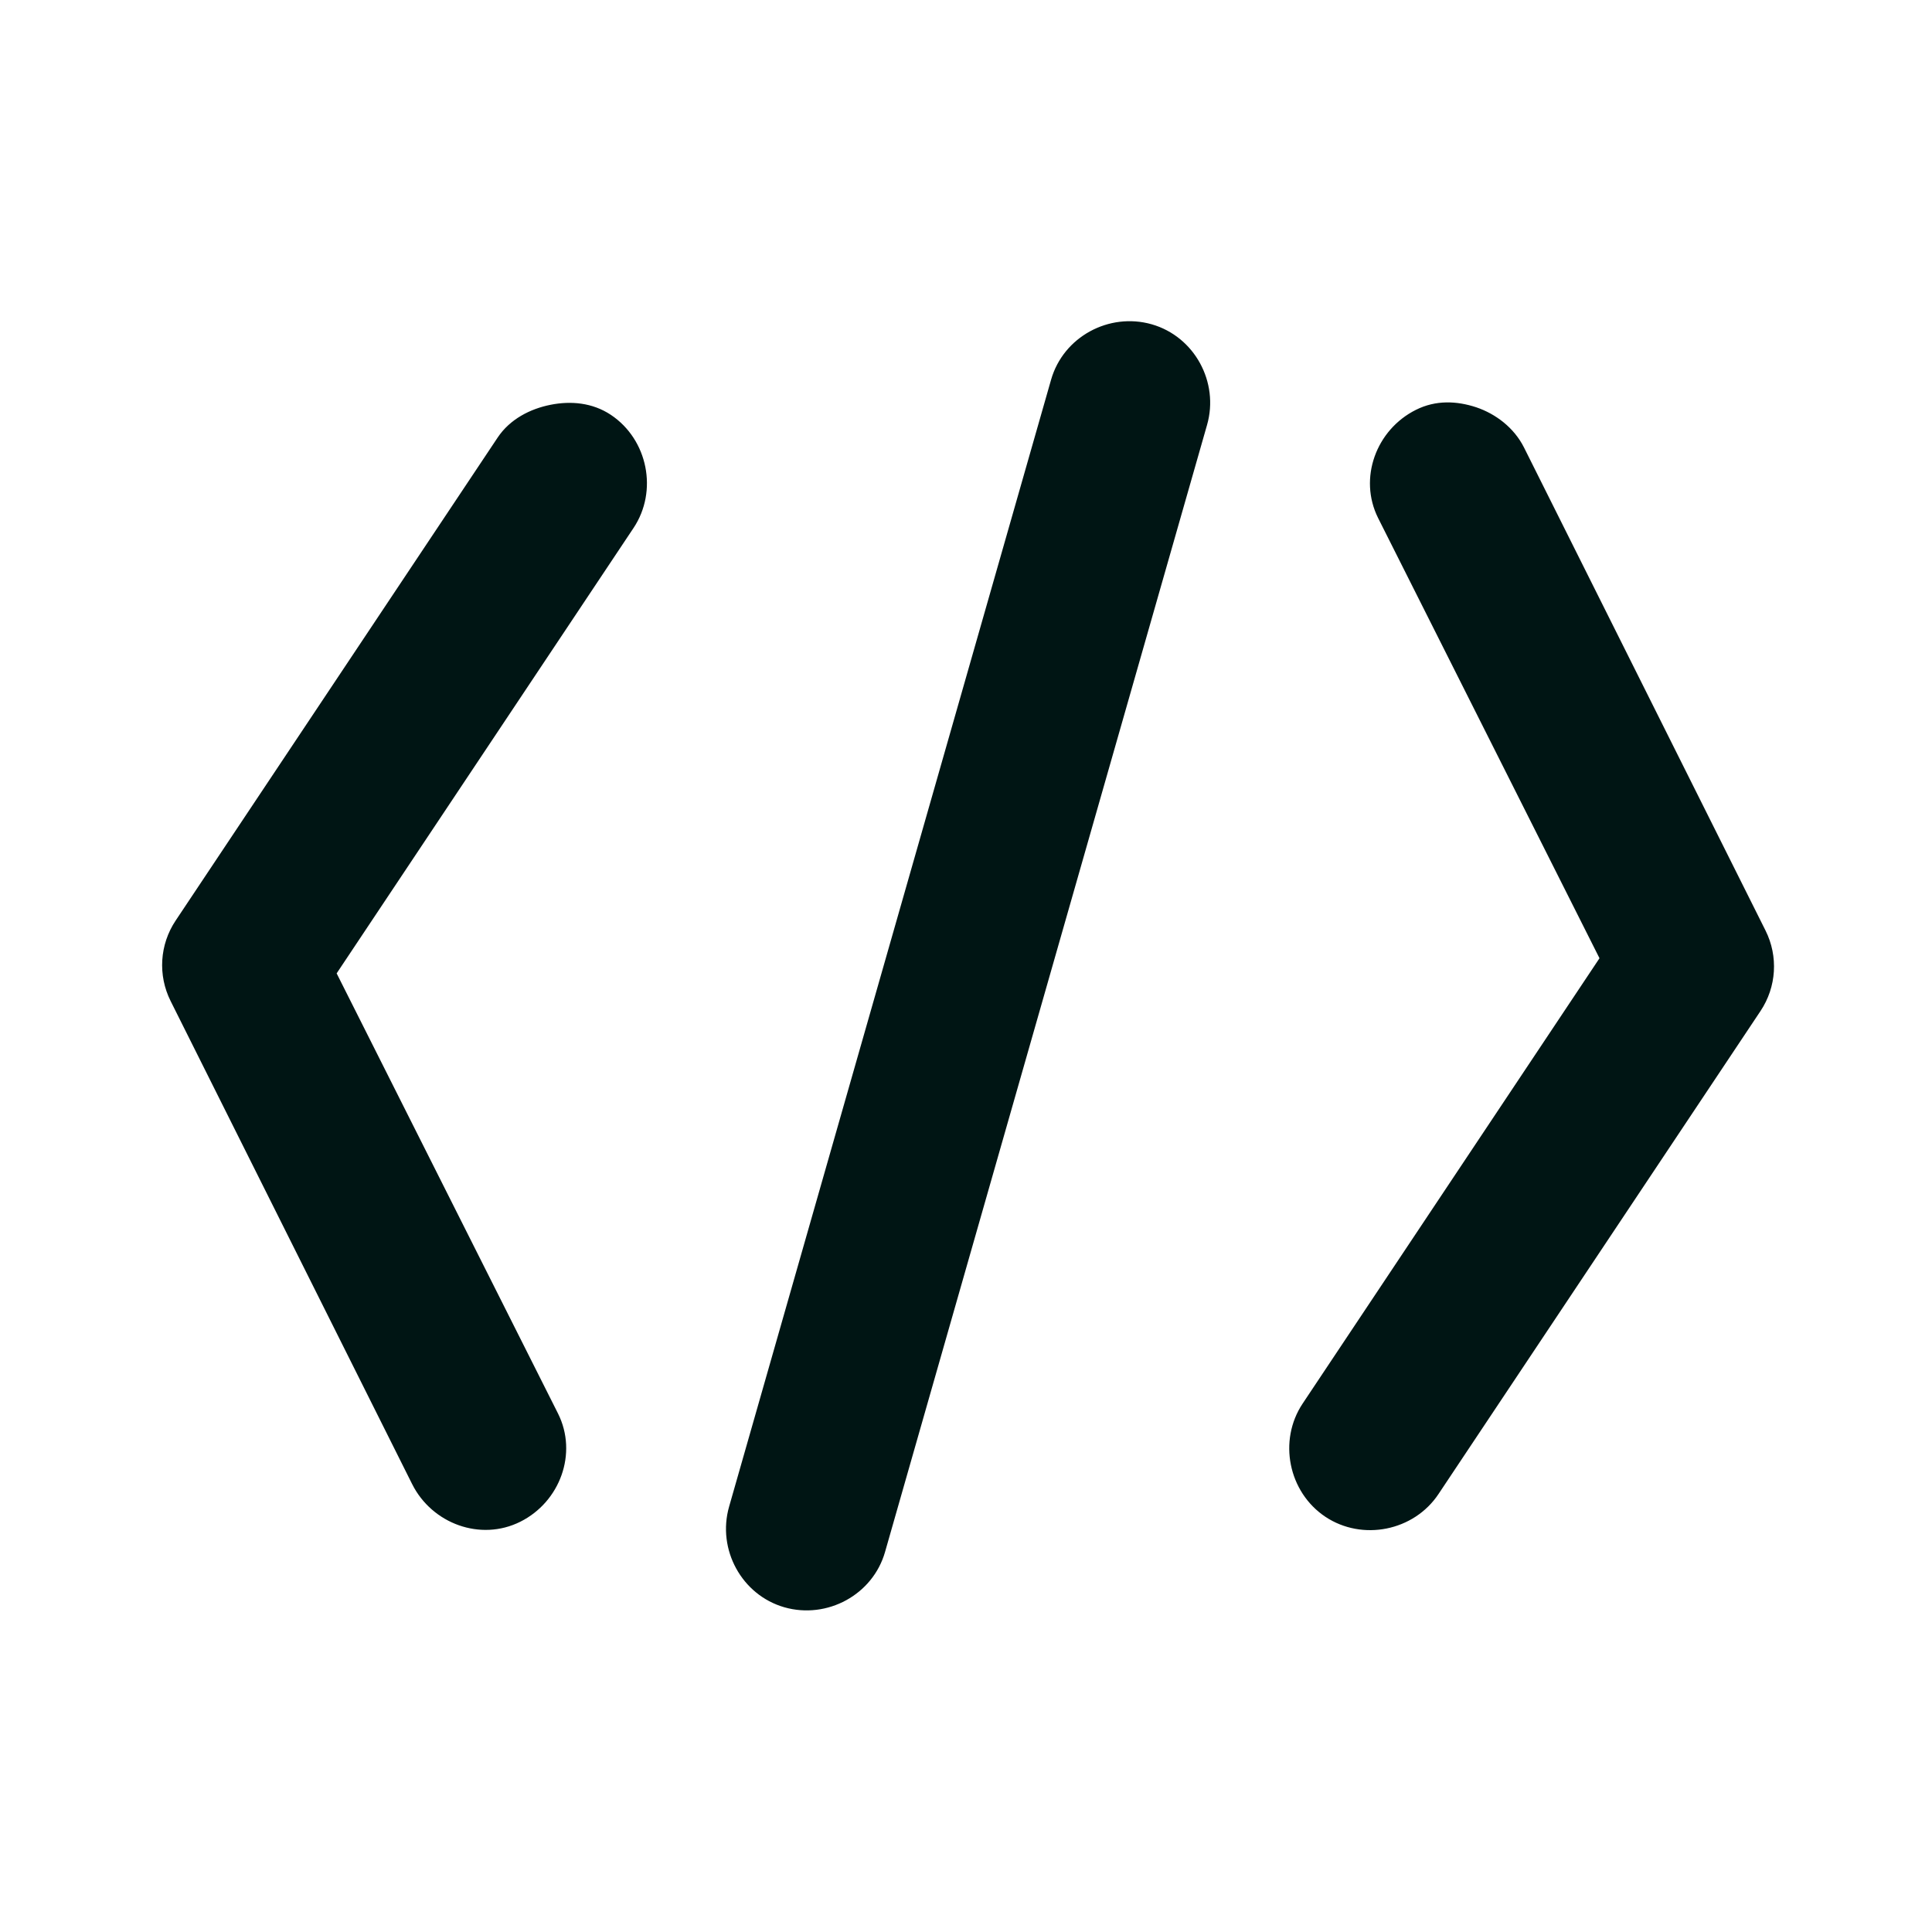 <svg xmlns="http://www.w3.org/2000/svg" width="48" height="48" viewBox="0 0 48 48" fill="none"><path d="M28.614 8.057C27.552 7.755 26.418 8.369 26.114 9.433L18.114 37.433C17.811 38.495 18.427 39.629 19.489 39.933C20.551 40.235 21.686 39.621 21.989 38.557L29.989 10.557C30.293 9.495 29.676 8.361 28.614 8.057ZM13.677 10.057C13.175 10.157 12.671 10.411 12.364 10.871L4.364 22.871C3.966 23.467 3.918 24.229 4.239 24.871L10.239 36.871C10.733 37.857 11.939 38.301 12.927 37.807C13.915 37.313 14.358 36.107 13.864 35.119L8.364 24.183L15.739 13.119C16.352 12.201 16.096 10.921 15.177 10.307C14.717 10.001 14.179 9.957 13.677 10.057ZM36.677 10.119C36.191 9.959 35.671 9.935 35.177 10.183C34.189 10.677 33.745 11.883 34.239 12.871L39.739 23.807L32.364 34.871C31.752 35.789 32.008 37.069 32.927 37.683C33.846 38.295 35.127 38.039 35.739 37.119L43.739 25.119C44.137 24.523 44.185 23.761 43.864 23.119L37.864 11.119C37.617 10.627 37.162 10.283 36.677 10.119Z" fill="#001514"></path></svg>